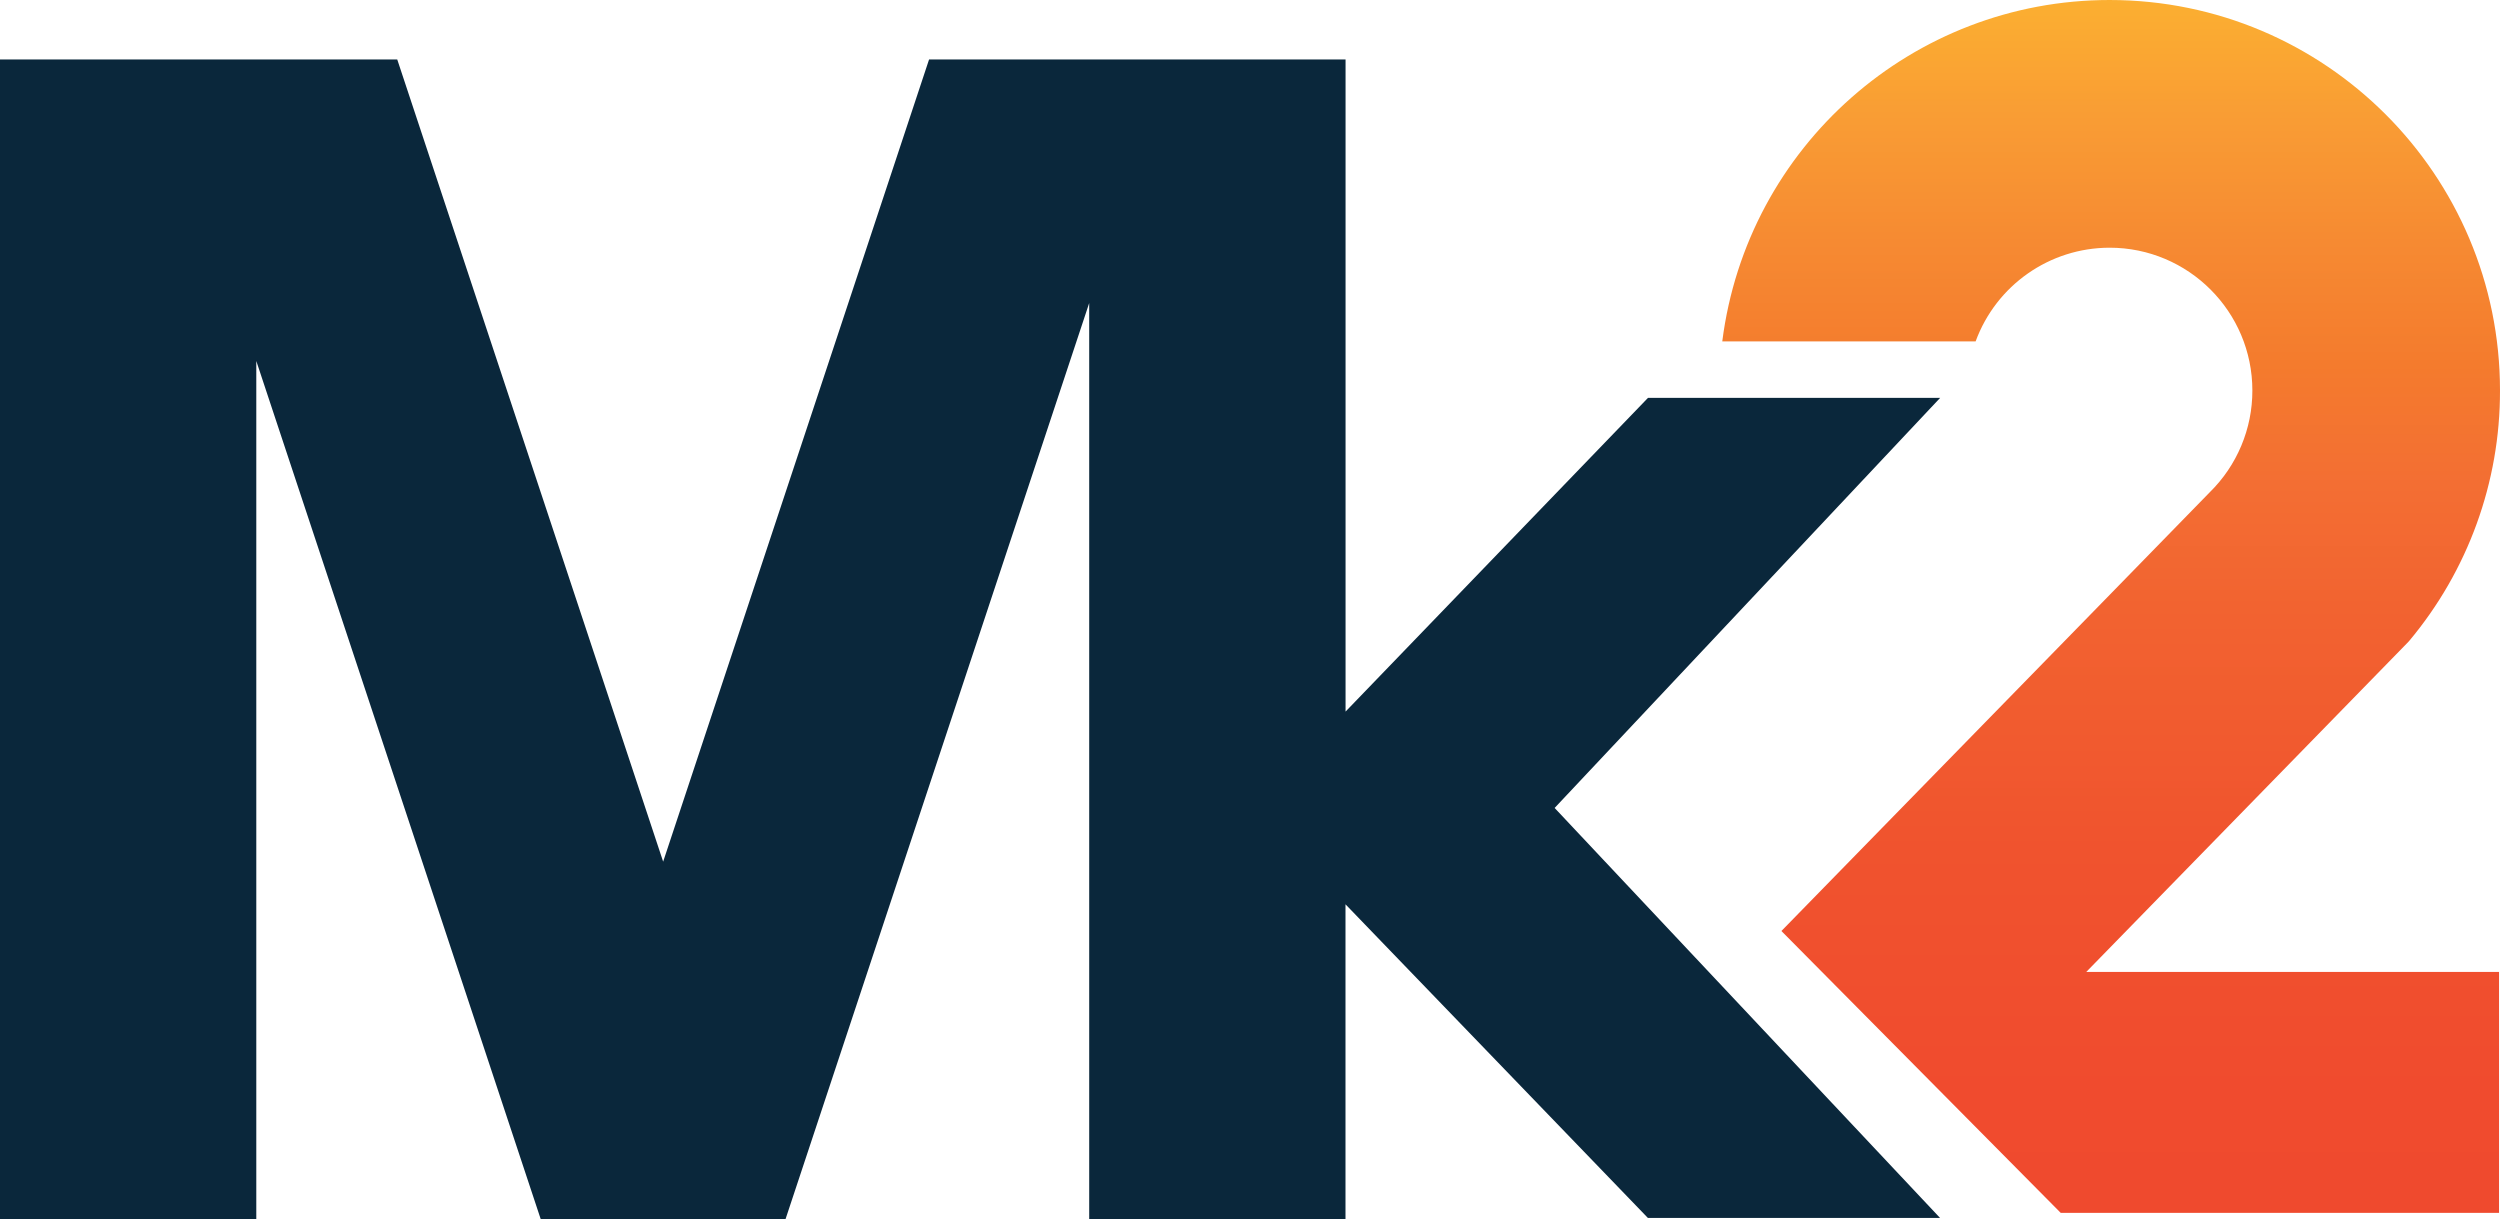 <svg xmlns="http://www.w3.org/2000/svg" viewBox="0 0 389.69 190.05">
    <style>
        #FaviconText {
            fill: #0a273b;
        }
        @media (prefers-color-scheme: dark) {
            #FaviconText {
                fill: #fff;
            }
        }
    </style>
    <defs>
        <linearGradient id="FavIconGradient" x1="329.07" y1="1003.86" x2="329.07" y2="814.8" gradientTransform="translate(0 -814.8)" gradientUnits="userSpaceOnUse">
            <stop offset="0" stop-color="#ef4a2e"/>
            <stop offset=".1" stop-color="#f04b2e"/>
            <stop offset=".2" stop-color="#f04f2e"/>
            <stop offset=".3" stop-color="#f0532e"/>
            <stop offset=".4" stop-color="#f15b2f"/>
            <stop offset=".5" stop-color="#f26330"/>
            <stop offset=".6" stop-color="#f36e33"/>
            <stop offset=".7" stop-color="#f47b2d"/>
            <stop offset=".8" stop-color="#f68a32"/>
            <stop offset=".9" stop-color="#f99c34"/>
            <stop offset="1" stop-color="#fbaf31"/>
        </linearGradient>
    </defs>
    <path d="M144.82,9.27l-41.45,125.04L61.92,9.27H0v180.78h39.95V56.27l44.34,133.78h38.15l47.34-142.81v142.81h39.95v-49.09l47.14,48.89h45.54l-60.08-63.91,60.09-63.92h-45.54l-47.14,48.9V9.27h-64.92Z" id="FaviconText"/>
    <path d="M328.84,0c-30.66,0-56.52,22.81-60.38,53.22h39.49c3.21-8.77,11.55-14.6,20.88-14.61h0c12.29,0,22.26,9.97,22.26,22.26h0c.01,5.97-2.39,11.69-6.65,15.87h0l-15.6,15.99-51.16,52.39,43.54,43.94h68.32v-37.56h-64.34l49.66-50.89.59-.61.09-.1h0c9.16-10.94,14.18-24.76,14.15-39.03h0c0-33.6-27.23-60.86-60.85-60.87Z" fill="url(#FavIconGradient)"/>
</svg>

